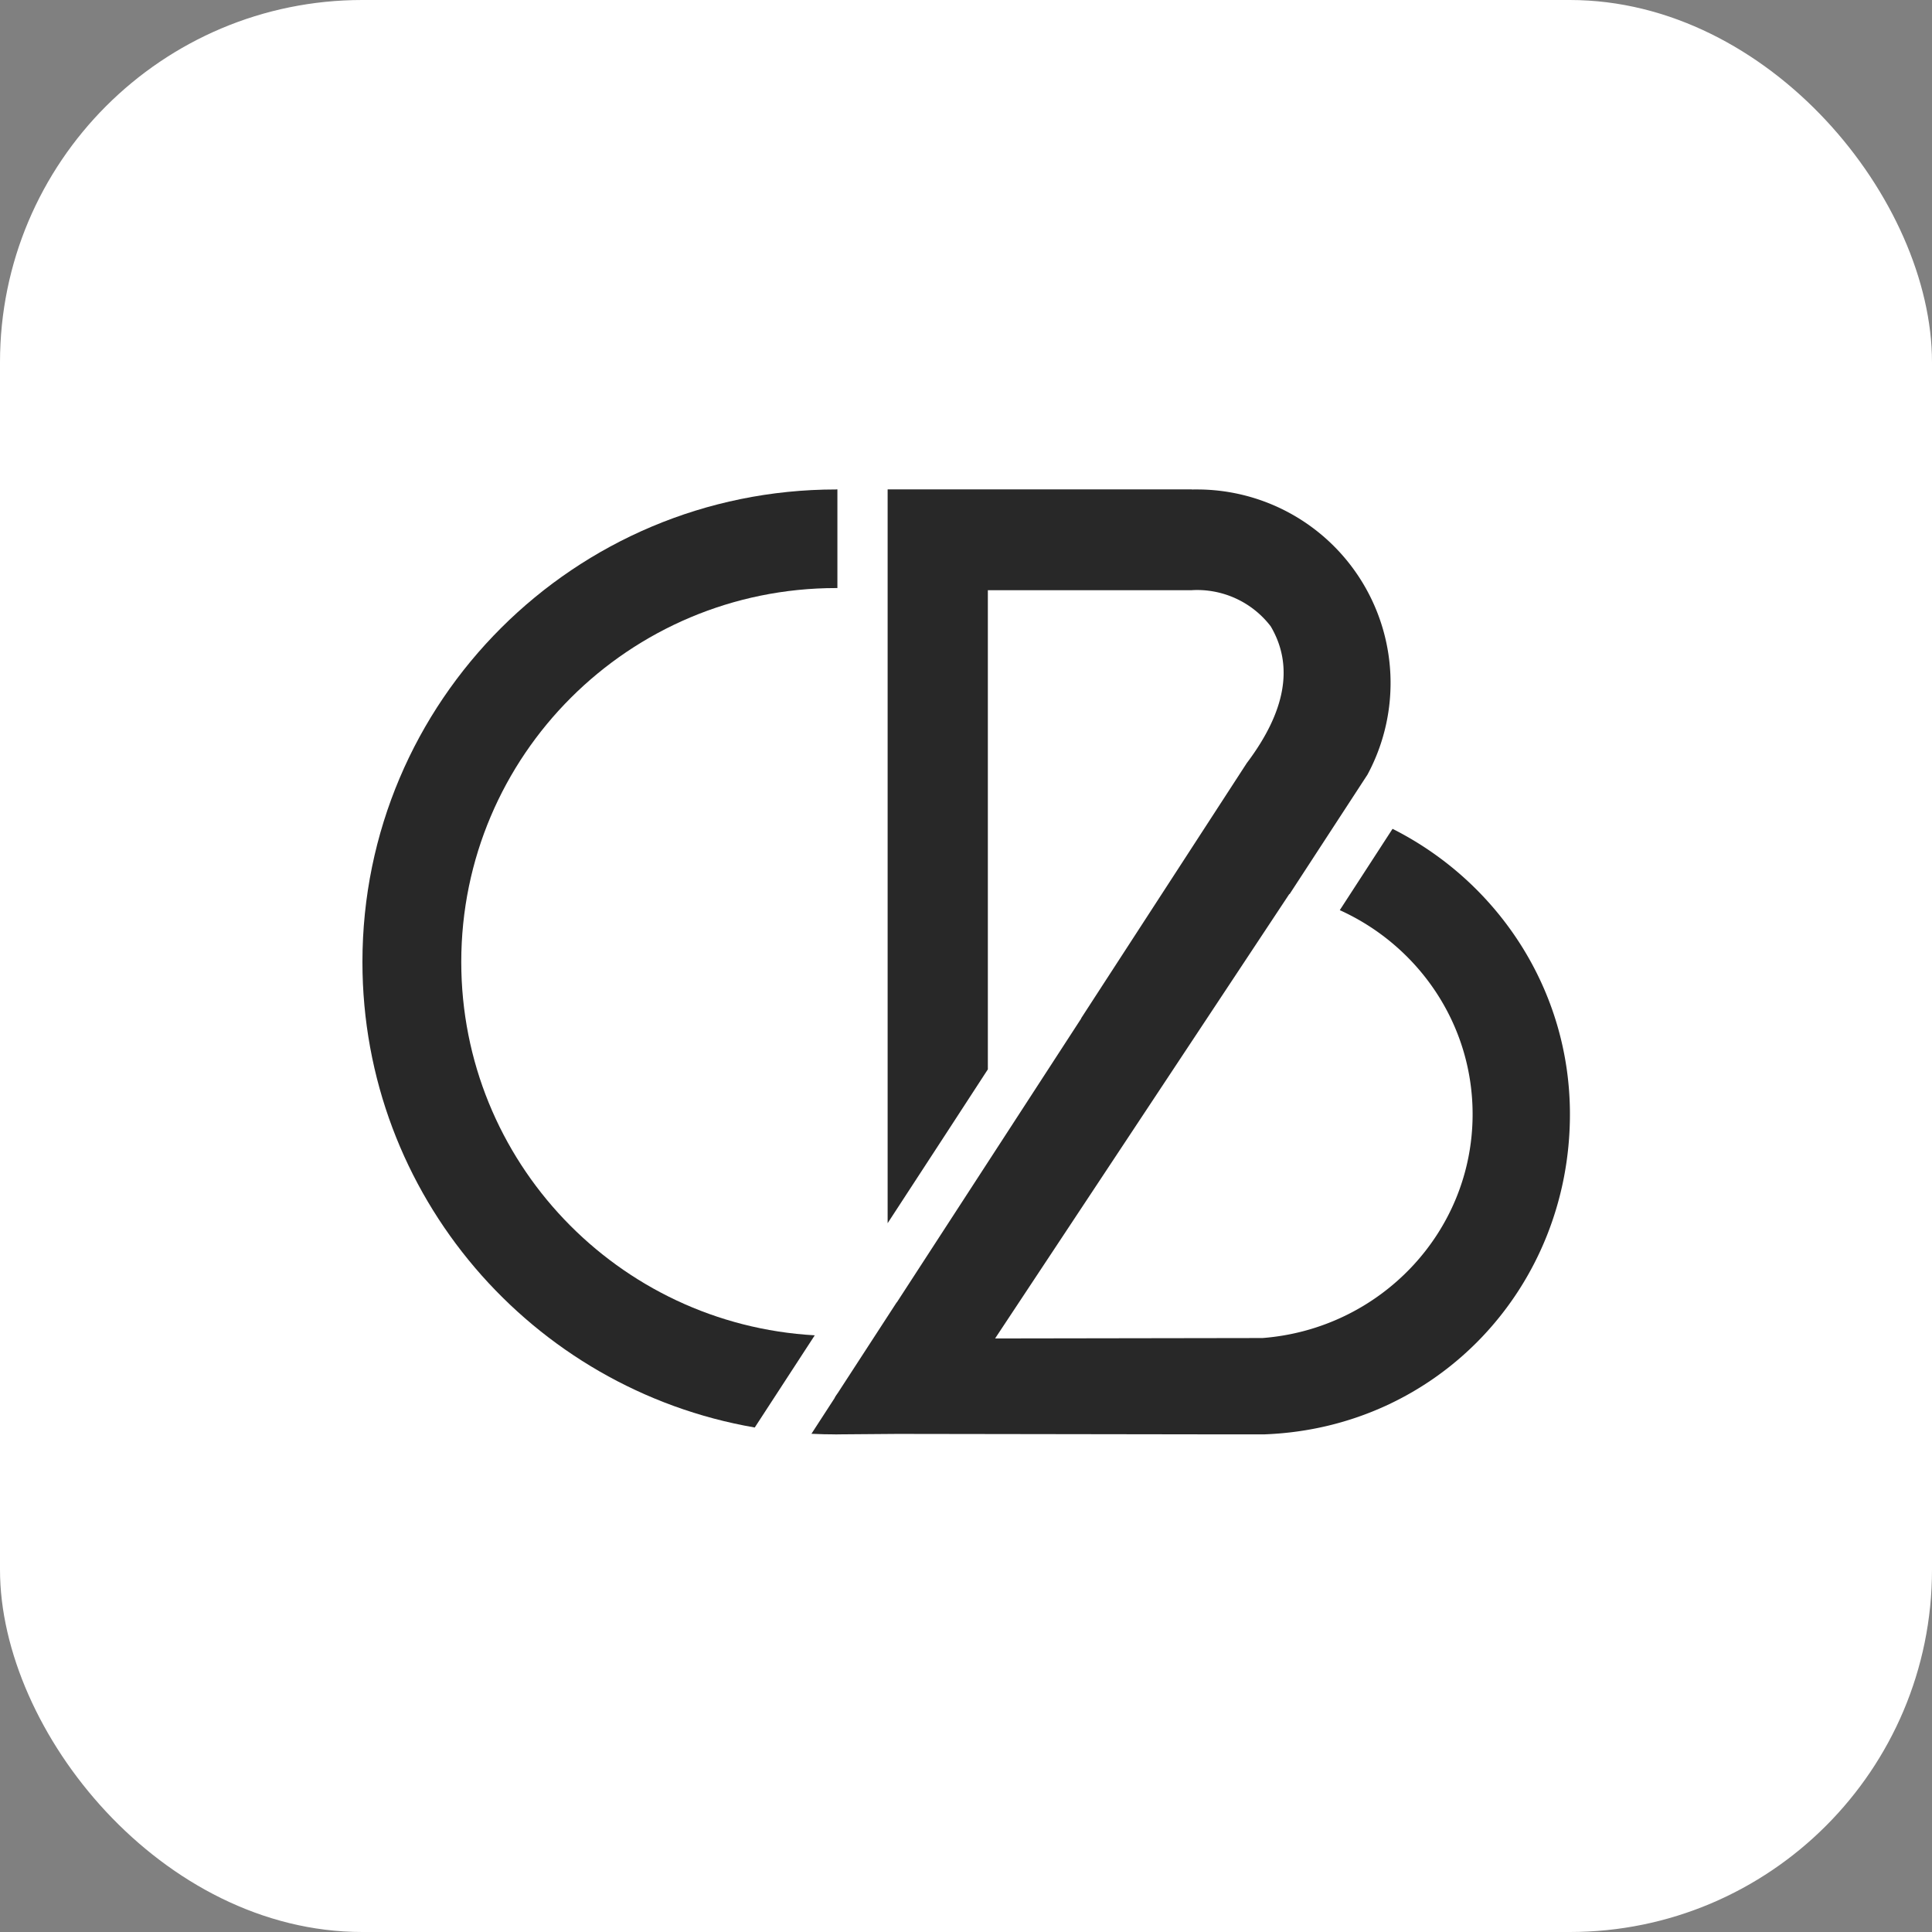 <svg xmlns="http://www.w3.org/2000/svg" width="32" height="32" fill="none"><rect width="100%" height="100%" fill="#808080" stroke="none"/><g clip-path="url(#a)"><rect width="32" height="32" fill="#fff" rx="6"/><circle cx="16" cy="16" r="15" fill="#fff" stroke="#fff" stroke-width="2"/><g fill="#111" fill-rule="evenodd" clip-rule="evenodd" opacity=".9"><path d="M19.742 8.106v.002l.029-.001h.057a3.205 3.205 0 0 1 2.822 4.723l-1.29 1.979-.005-.001-4.873 7.361 4.429-.007c1.947-.15 3.48-1.752 3.48-3.707 0-1.5-.902-2.792-2.2-3.38l.874-1.347c1.744.879 2.938 2.665 2.938 4.727 0 2.86-2.179 5.191-5.05 5.302v.001h-.589l-5.5-.008-1.032.008v-.617l1.018-1.567.006-.005 3.053-4.701-.002-.002.232-.358 2.511-3.868c.649-.861.78-1.617.397-2.266a1.535 1.535 0 0 0-1.305-.599v.001h-3.38v7.936l-.682 1.048-.978 1.5V8.106h5.04Z"/><path d="M13.872 23.082v.676h-.021c-.138 0-.275-.003-.411-.01l.432-.666ZM13.85 8.106h.02V9.74h-.02c-3.43 0-6.21 2.773-6.21 6.193 0 3.302 2.59 6.001 5.855 6.184l-.994 1.527c-3.691-.637-6.498-3.847-6.498-7.71 0-4.323 3.513-7.827 7.847-7.827Z"/></g></g><defs><clipPath id="a"><rect width="32" height="32" fill="#fff" rx="6"/></clipPath></defs></svg>